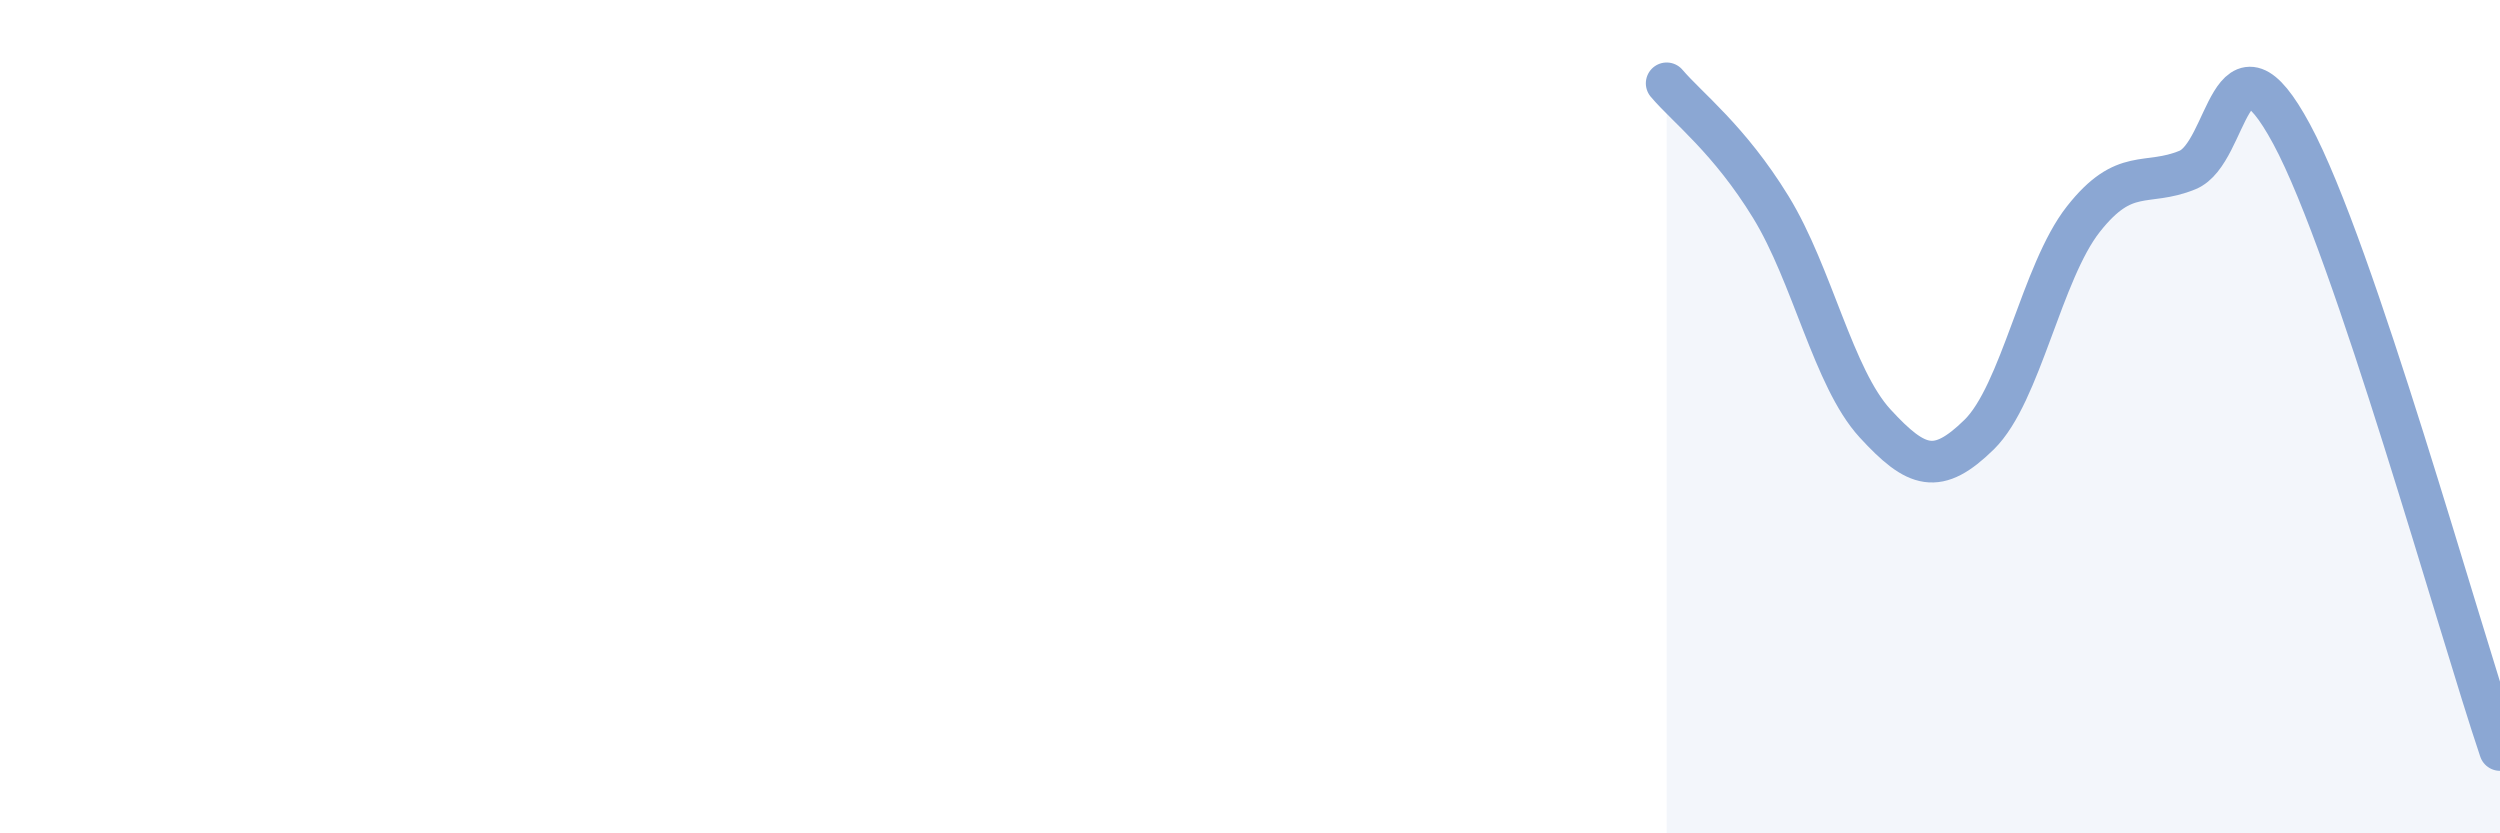 
    <svg width="60" height="20" viewBox="0 0 60 20" xmlns="http://www.w3.org/2000/svg">
      <path
        d="M 40,2 C 40.5,2.59 41.5,3.34 42.5,4.97 C 43.5,6.6 44,9.07 45,10.16 C 46,11.25 46.5,11.41 47.5,10.43 C 48.5,9.45 49,6.53 50,5.26 C 51,3.99 51.5,4.49 52.5,4.08 C 53.5,3.67 53.5,0.44 55,3.22 C 56.5,6 59,15.04 60,18L60 20L40 20Z"
        fill="#8ba7d3"
        opacity="0.1"
        stroke-linecap="round"
        stroke-linejoin="round"
      />
      <path
        d="M 40,2 C 40.5,2.59 41.5,3.34 42.5,4.97 C 43.5,6.6 44,9.07 45,10.16 C 46,11.25 46.5,11.41 47.5,10.43 C 48.5,9.45 49,6.53 50,5.26 C 51,3.99 51.5,4.49 52.5,4.08 C 53.5,3.67 53.5,0.44 55,3.22 C 56.5,6 59,15.04 60,18"
        stroke="#8ba7d3"
        stroke-width="1"
        fill="none"
        stroke-linecap="round"
        stroke-linejoin="round"
      />
    </svg>
  